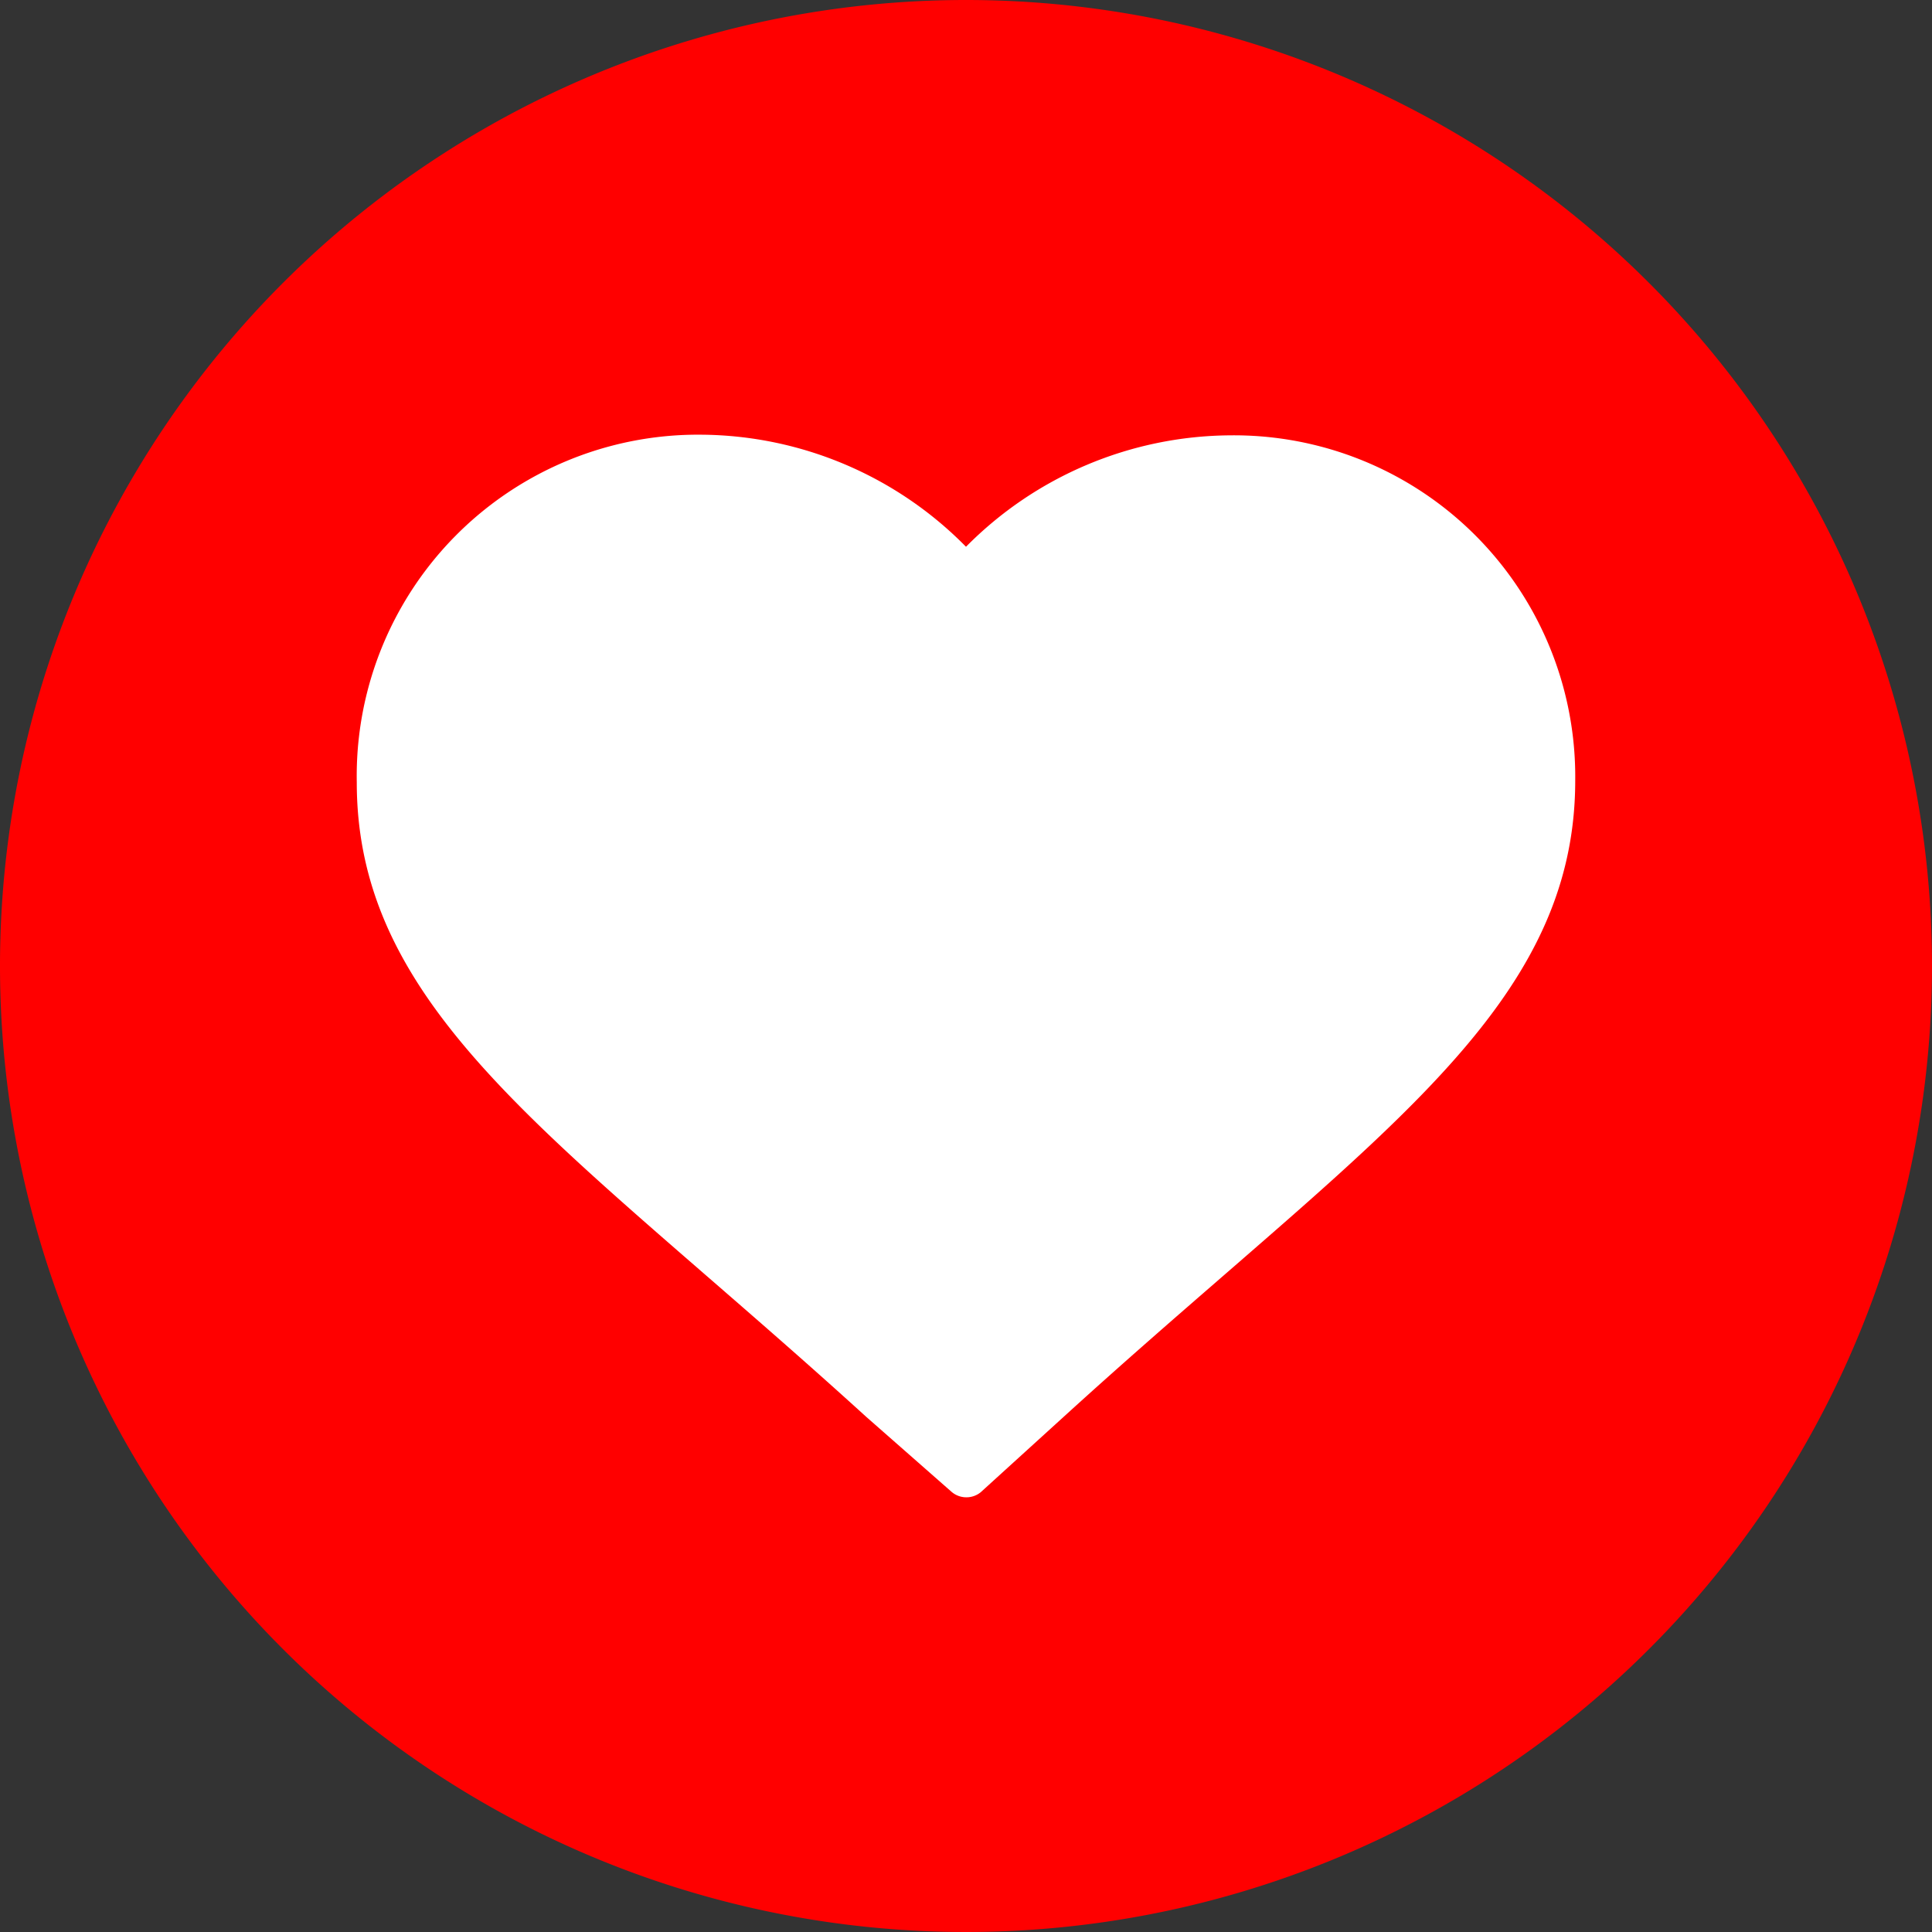 <svg id="圖層_1" data-name="圖層 1" xmlns="http://www.w3.org/2000/svg" viewBox="0 0 30 30"><rect x="0" y="0" width="30" height="30" fill="#333333" stroke="none"/><defs><style>.cls-1{fill:red;}.cls-2{fill:#fff;}</style></defs><title>collect</title><path class="cls-1" d="M15,0A15,15,0,1,0,30,15,15,15,0,0,0,15,0h0Z"/><path d="M20.7,7.6"/><path class="cls-2" d="M15,23.25a0.35,0.35,0,0,1-.23-0.09L13.45,22c-0.89-.81-1.72-1.53-2.48-2.19-3.27-2.84-5.43-4.71-5.43-7.66A5.3,5.3,0,0,1,10.9,6.75,5.82,5.82,0,0,1,15,8.49a5.82,5.82,0,0,1,4.1-1.73,5.3,5.3,0,0,1,5.36,5.36c0,2.95-2.16,4.82-5.43,7.66-0.76.66-1.59,1.38-2.48,2.19l-1.32,1.2A0.35,0.35,0,0,1,15,23.25Z"/></svg>